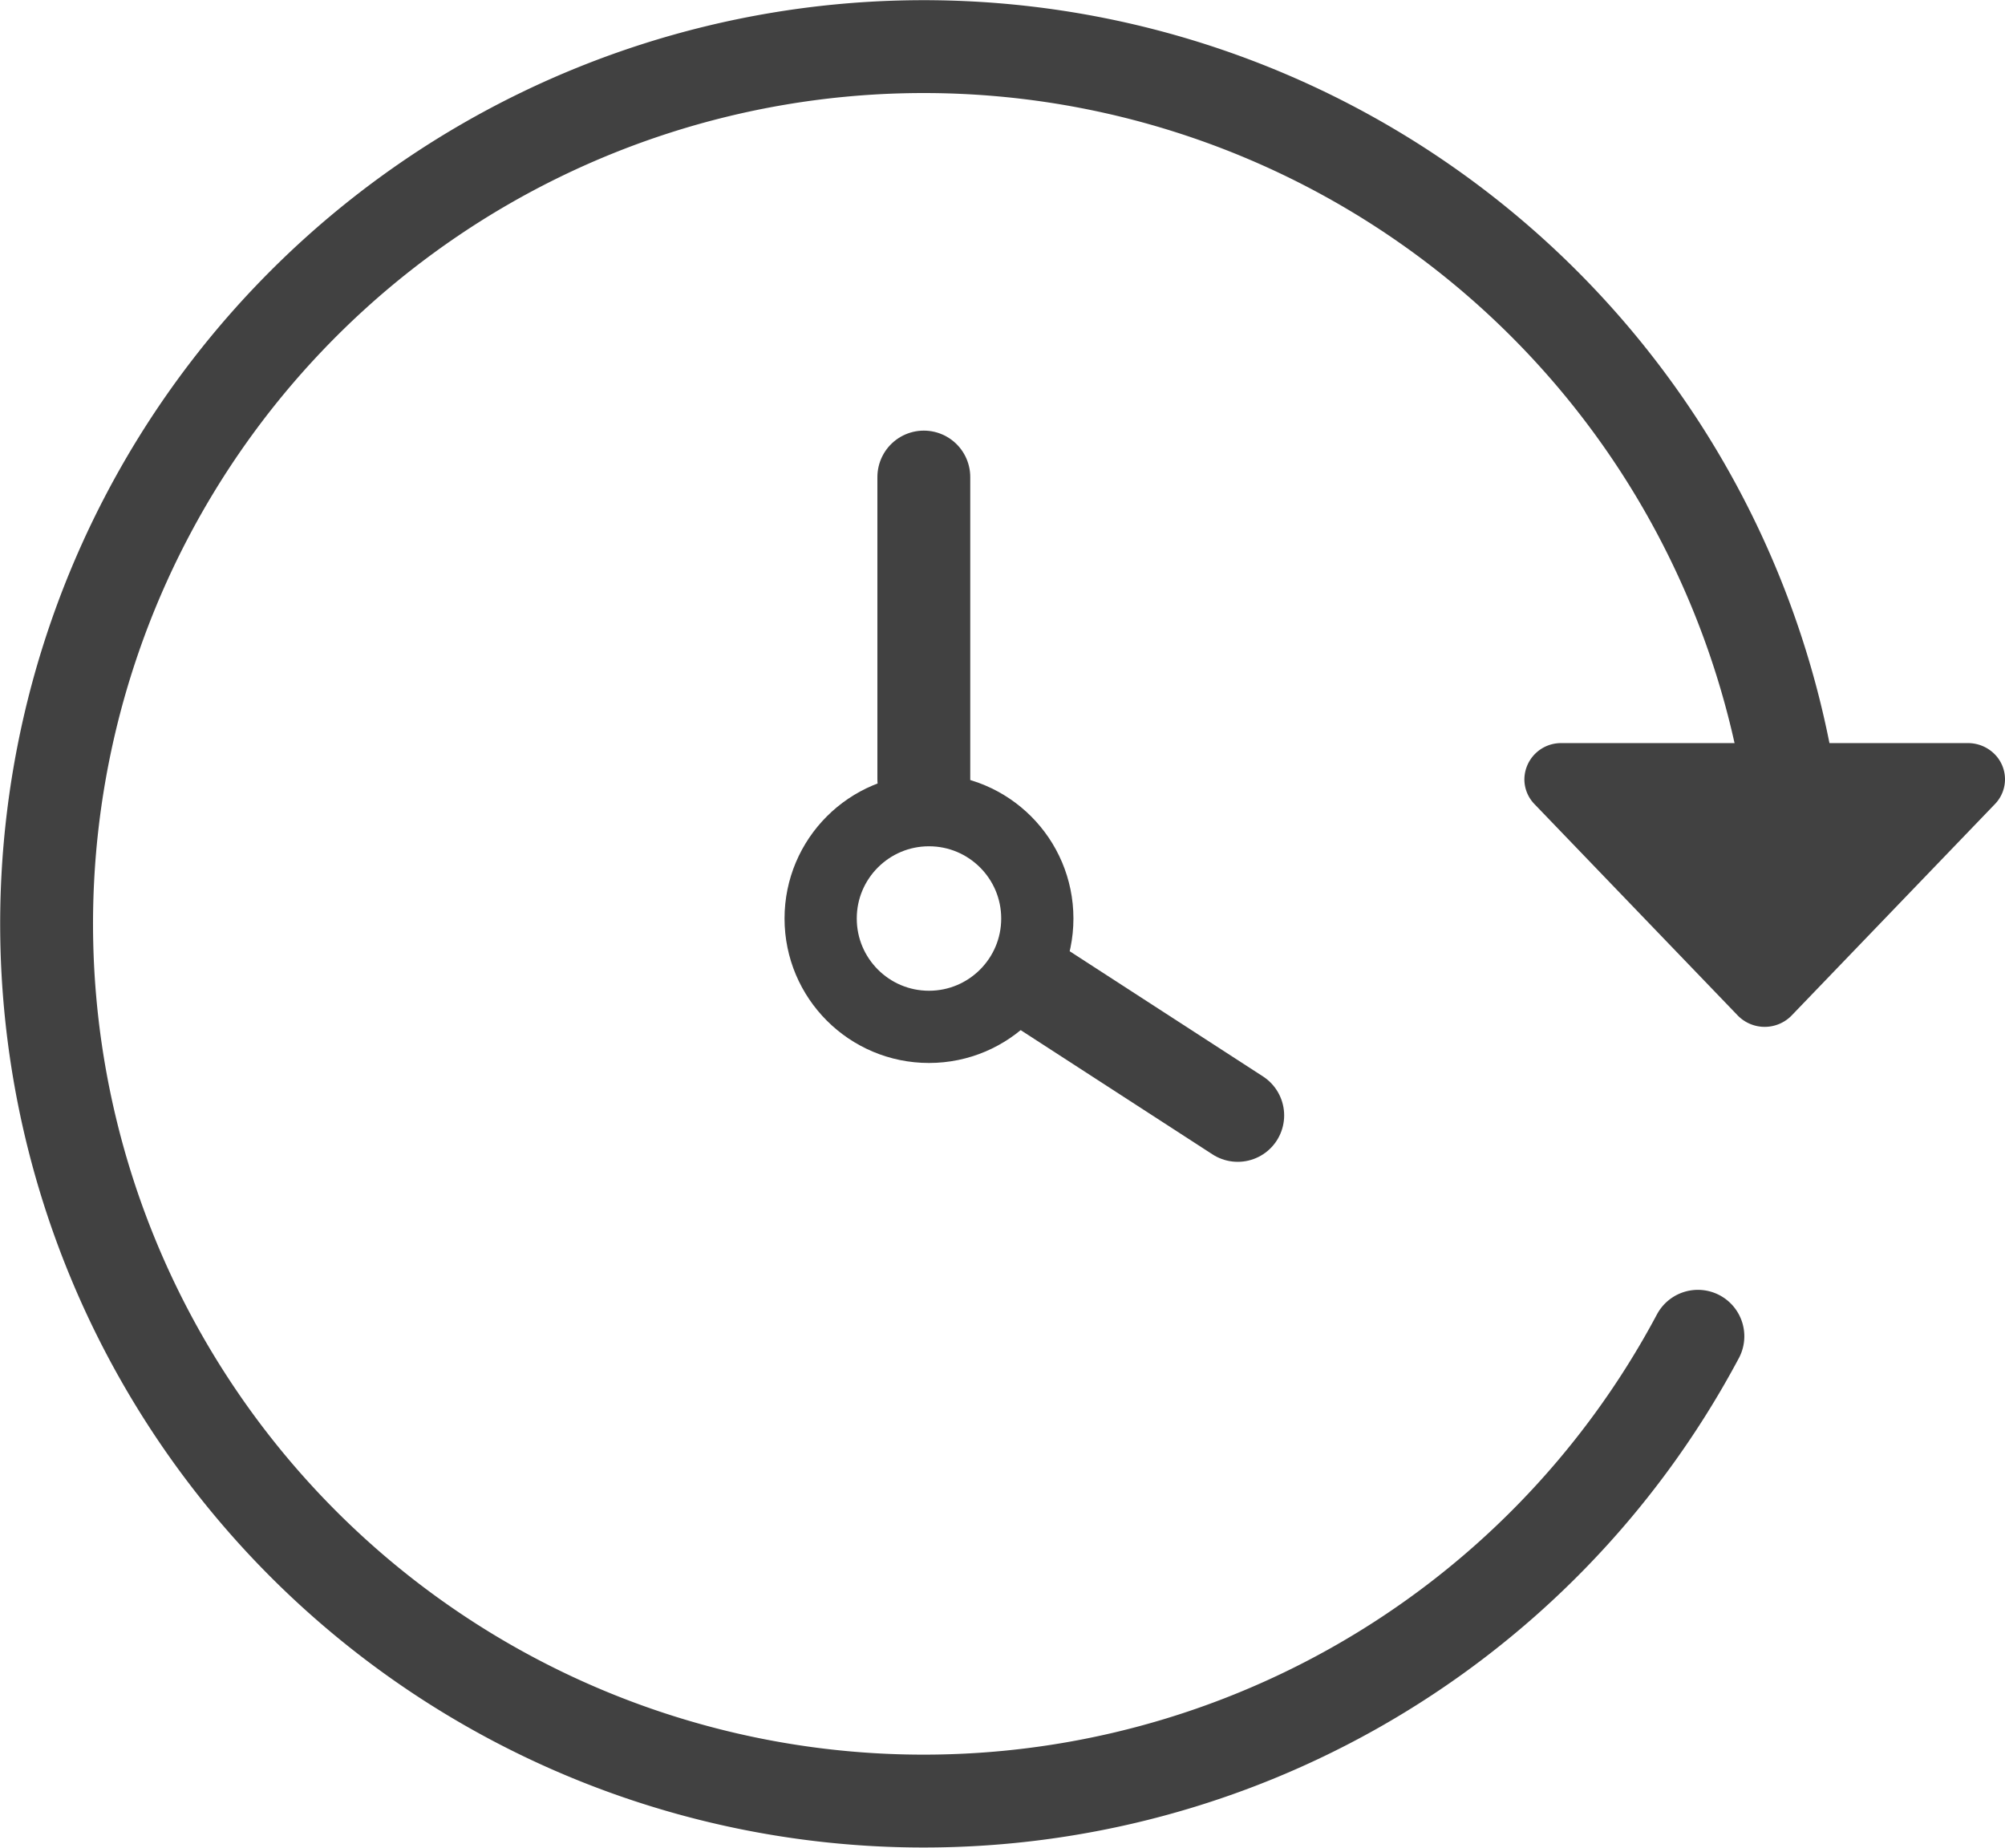 <svg xmlns="http://www.w3.org/2000/svg" id="Layer_1" data-name="Layer 1" viewBox="0 0 194.333 179.066"><defs><style>.cls-1,.cls-2{fill:none;stroke:#414141;stroke-linecap:round;stroke-miterlimit:10;}.cls-1{stroke-width:7px;}.cls-2{stroke-width:9px;}.cls-3{fill:#414141;}</style></defs><g id="Layer_2" data-name="Layer 2"><circle class="cls-1" cx="90.041" cy="89.017" r="10.5"></circle><line class="cls-2" x1="89.541" y1="75.517" x2="89.541" y2="46.233"></line><line class="cls-2" x1="100.541" y1="95.517" x2="119.966" y2="108.097"></line><path class="cls-2" d="M165.526,130.487a85.016,85.016,0,1,1,9.535-48.677" transform="translate(-0.959 -0.983)"></path><path class="cls-3" d="M174.615,99.395l19.703-20.487a3.45,3.45,0,0,0-.158-4.957A3.635,3.635,0,0,0,191.703,73H152.297a3.548,3.548,0,0,0-3.589,3.507,3.464,3.464,0,0,0,.974,2.401l19.703,20.487a3.648,3.648,0,0,0,5.073.154Q174.539,99.474,174.615,99.395Z" transform="translate(-0.959 -0.983)"></path></g></svg>